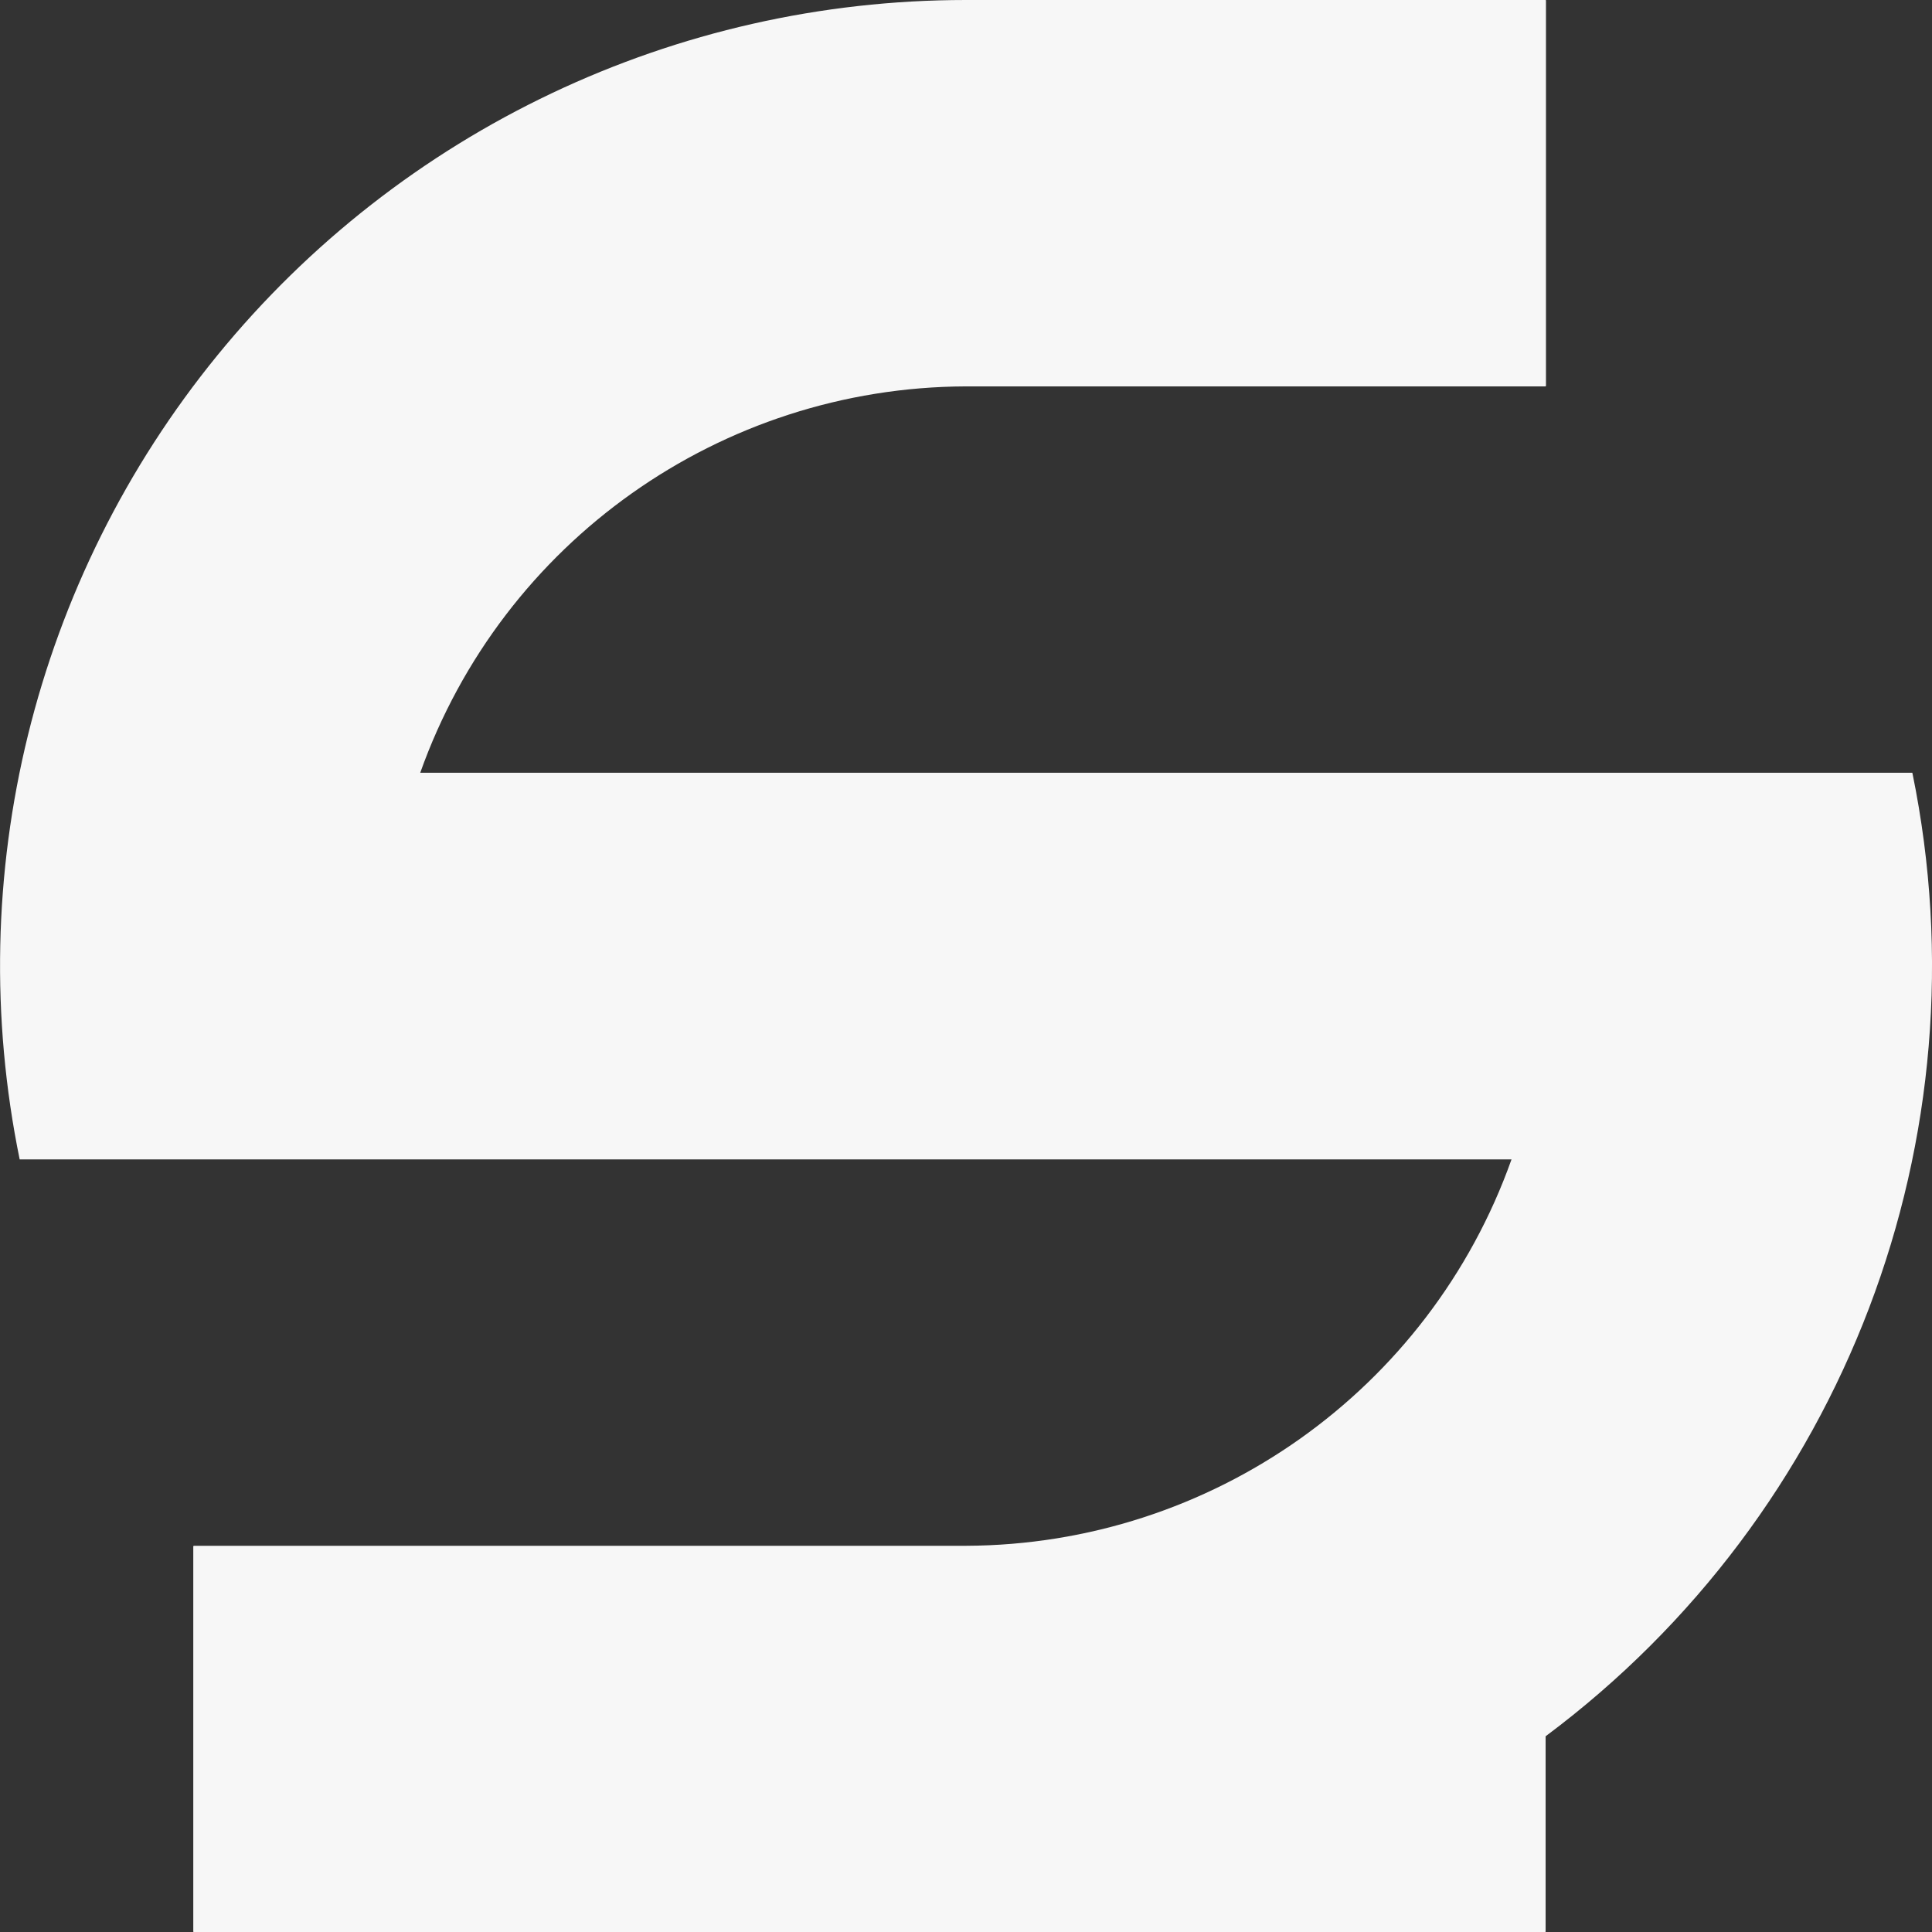 <svg viewBox="0 0 220.91 220.93" xmlns="http://www.w3.org/2000/svg" data-name="Layer 2" id="Layer_2">
  <rect x="0" y="0" width="220.91" height="220.93" fill="#333333" stroke="none"/>
  <defs>
    <style>
      .cls-1 {
        fill: #f7f7f7;
      }
    </style>
  </defs>
  <g data-name="Layer 1" id="Layer_1-2">
    <path d="M218.67,88.39c8.56,41.74-7.79,84.66-41.94,110.14v22.34s-.03.06-.06.06H22.16s-.06-.03-.06-.06v-44.06s.03-.06.06-.06h88.29c28.03-.1,52.99-17.77,62.38-44.18H2.25c-6.65-32.5,1.65-66.27,22.63-91.97S77.27,0,110.44,0h66.27s.03,0,.04.01c.01.01.02.03.02.04v44.06s0,.03-.02.05c-.01.01-.03.02-.05.02h-66.27c-28.03.1-52.98,17.77-62.38,44.18h170.61v.03Z" class="cls-1"></path>
  </g>
</svg>
